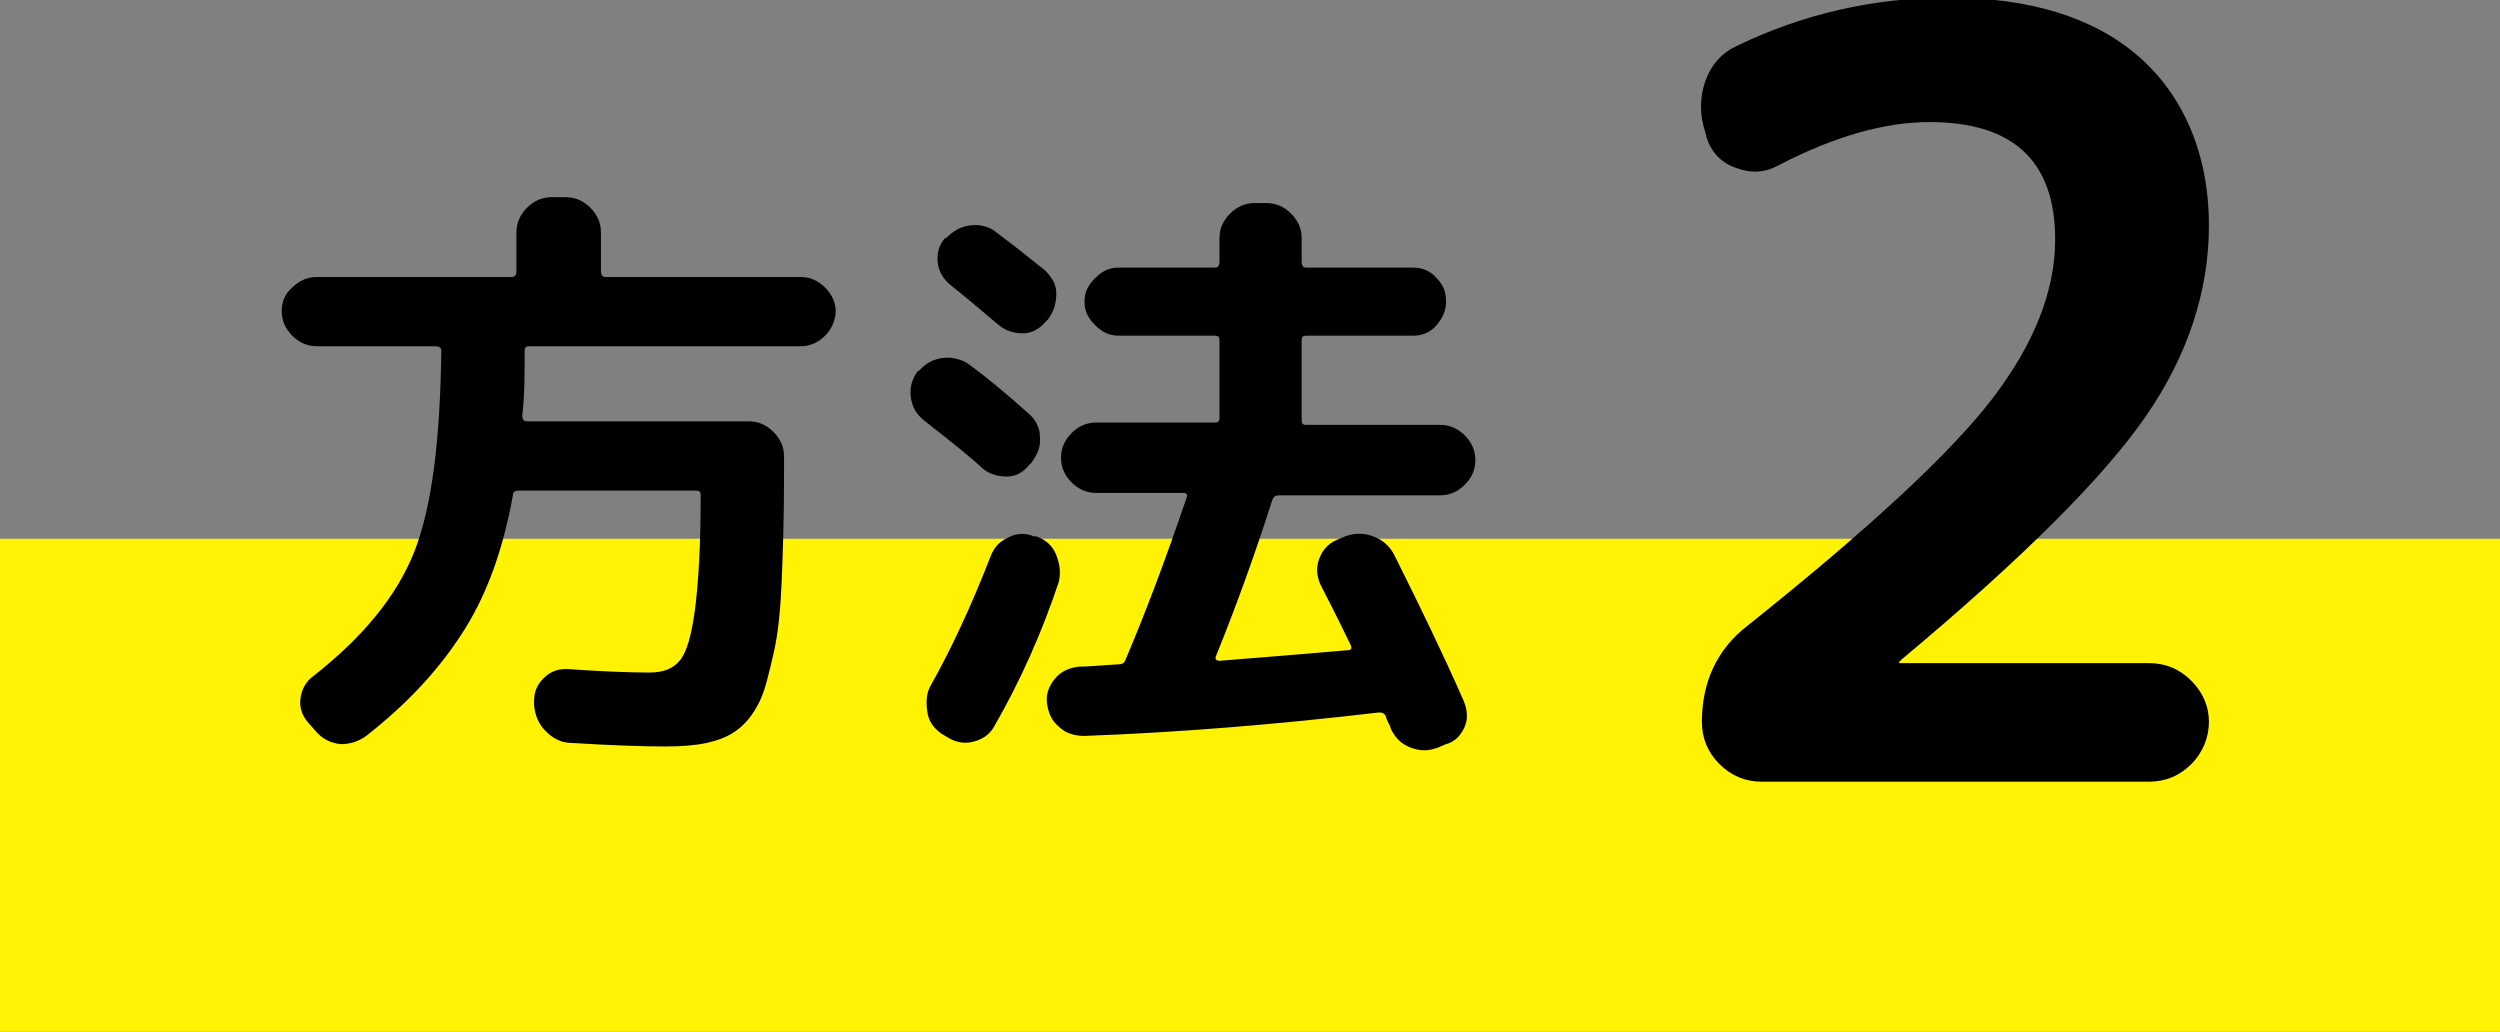 <?xml version="1.0" encoding="utf-8"?>
<!-- Generator: Adobe Illustrator 27.8.1, SVG Export Plug-In . SVG Version: 6.00 Build 0)  -->
<svg version="1.1" id="_レイヤー_2" xmlns="http://www.w3.org/2000/svg" xmlns:xlink="http://www.w3.org/1999/xlink" x="0px"
	 y="0px" viewBox="0 0 213 87.9" style="enable-background:new 0 0 213 87.9;" xml:space="preserve">
<rect x="0" y="0" width="213" height="87.9" fill="#808080" stroke="none"/>
<style type="text/css">
	.st0{fill:#FFF203;}
</style>
<g id="_レイヤー_1-2">
	<g>
		<rect y="45.9" class="st0" width="213" height="42"/>
		<g>
			<path d="M27,29.5c-0.8,0-1.5-0.3-2.1-0.9S24,27.3,24,26.5s0.3-1.5,0.9-2c0.6-0.6,1.3-0.9,2.1-0.9h16.6c0.3,0,0.4-0.2,0.4-0.5
				v-3.3c0-0.8,0.3-1.5,0.9-2.1s1.3-0.9,2.1-0.9h1.2c0.8,0,1.5,0.3,2.1,0.9s0.9,1.3,0.9,2.1v3.3c0,0.3,0.1,0.5,0.4,0.5h16.6
				c0.8,0,1.5,0.3,2.1,0.9s0.9,1.3,0.9,2s-0.3,1.5-0.9,2.1s-1.3,0.9-2.1,0.9H45.1c-0.3,0-0.4,0.1-0.4,0.4c0,2,0,3.8-0.2,5.5
				c0,0.3,0.1,0.5,0.4,0.5h18.9c0.8,0,1.5,0.3,2.1,0.9s0.9,1.3,0.9,2.1v1.7c0,3.5-0.1,6.5-0.2,8.9c-0.1,2.4-0.3,4.5-0.7,6.2
				s-0.7,3.1-1.2,4.1s-1.1,1.8-1.9,2.4c-0.8,0.6-1.7,0.9-2.6,1.1c-0.9,0.2-2.1,0.3-3.5,0.3c-2,0-4.7-0.1-8-0.3c-0.9,0-1.6-0.4-2.2-1
				c-0.6-0.6-0.9-1.3-1-2.2v-0.3c0-0.8,0.2-1.4,0.8-2s1.2-0.8,2-0.8c2.8,0.2,5.2,0.3,7,0.3c1.2,0,2-0.3,2.6-1s1-2.1,1.3-4.3
				s0.5-5.5,0.5-9.8c0-0.3-0.1-0.4-0.4-0.4H44.2c-0.3,0-0.5,0.1-0.5,0.4c-0.8,4.4-2.1,8.2-4.1,11.4s-4.7,6.2-8.4,9.1
				c-0.7,0.5-1.4,0.7-2.2,0.7c-0.8-0.1-1.5-0.4-2.1-1.1l-0.7-0.8c-0.5-0.6-0.7-1.3-0.6-2s0.4-1.4,1.1-1.9c4.2-3.3,7.1-6.8,8.6-10.6
				c1.5-3.8,2.2-9.5,2.3-17.1c0-0.3-0.2-0.4-0.5-0.4H27L27,29.5z"/>
			<path d="M78.7,35.8c-0.6-0.5-1-1.1-1.1-2c-0.1-0.8,0.1-1.5,0.6-2.2h0.1c0.5-0.6,1.2-1,2-1.1s1.6,0.1,2.2,0.5
				c1.5,1.1,3.2,2.5,5.1,4.2c0.6,0.5,1,1.2,1,2c0.1,0.8-0.2,1.5-0.7,2.2l-0.2,0.2c-0.5,0.6-1.1,1-1.9,1s-1.5-0.2-2.1-0.7
				C83.1,39.3,81.4,37.9,78.7,35.8z M88.1,45.7h0.2c0.8,0.3,1.4,0.8,1.7,1.6c0.3,0.8,0.4,1.5,0.2,2.3c-1.4,4.2-3.2,8.3-5.5,12.3
				c-0.4,0.7-1,1.1-1.8,1.3s-1.6,0-2.2-0.4l-0.5-0.3c-0.7-0.5-1.1-1.1-1.2-1.9s-0.1-1.5,0.3-2.2c1.8-3.2,3.5-6.9,5.1-11
				c0.3-0.8,0.8-1.3,1.5-1.6C86.6,45.4,87.4,45.4,88.1,45.7L88.1,45.7z M81,24.3c-0.6-0.5-1-1.1-1.1-1.9s0.1-1.5,0.6-2.1h0.1
				c0.6-0.6,1.2-1,2.1-1.1c0.8-0.1,1.6,0.1,2.2,0.6c2,1.5,3.3,2.6,4.1,3.2c0.6,0.6,1,1.2,1,2s-0.2,1.5-0.7,2.2l-0.2,0.2
				c-0.5,0.6-1.2,1-1.9,1c-0.8,0-1.5-0.2-2.1-0.7C83.2,26.1,81.9,25,81,24.3L81,24.3z M122.7,36.2c0.8,0,1.5,0.3,2.1,0.9
				c0.6,0.6,0.9,1.3,0.9,2.1s-0.3,1.5-0.9,2.1s-1.3,0.9-2.1,0.9H109c-0.3,0-0.5,0.1-0.6,0.4c-1.5,4.7-3.1,9.1-4.8,13.3
				c-0.1,0.2,0,0.4,0.3,0.4c3.8-0.3,7.4-0.6,10.9-0.9c0.3,0,0.4-0.1,0.3-0.4c-0.3-0.6-1.1-2.3-2.6-5.2c-0.3-0.7-0.4-1.4-0.1-2.2
				s0.8-1.3,1.5-1.6l0.7-0.3c0.8-0.3,1.6-0.3,2.4,0s1.4,0.8,1.8,1.6c2.1,4.2,4.1,8.3,5.9,12.4c0.3,0.7,0.4,1.5,0.1,2.2
				s-0.8,1.3-1.6,1.5l-0.7,0.3c-0.8,0.3-1.5,0.3-2.3,0s-1.3-0.8-1.7-1.6c0-0.1-0.1-0.3-0.2-0.5s-0.2-0.4-0.2-0.5
				c-0.1-0.3-0.3-0.4-0.6-0.4c-8.5,1-16.9,1.7-25.1,2c-0.8,0-1.6-0.2-2.2-0.8c-0.6-0.5-0.9-1.2-1-2s0.2-1.5,0.7-2.1s1.2-0.9,2-1
				c0.7,0,1.8-0.1,3.4-0.2c0.3,0,0.5-0.1,0.6-0.4c1.7-4,3.4-8.5,5.2-13.8c0.1-0.3,0-0.4-0.3-0.4h-7.4c-0.8,0-1.5-0.3-2.1-0.9
				c-0.6-0.6-0.9-1.3-0.9-2.1s0.3-1.5,0.9-2.1s1.3-0.9,2.1-0.9h10.1c0.3,0,0.4-0.1,0.4-0.4V29c0-0.3-0.1-0.4-0.4-0.4h-8.2
				c-0.8,0-1.4-0.3-2-0.9s-0.9-1.2-0.9-2s0.3-1.4,0.9-2s1.2-0.9,2-0.9h8.2c0.3,0,0.4-0.2,0.4-0.5v-2c0-0.8,0.3-1.5,0.9-2.1
				s1.3-0.9,2.1-0.9h1c0.8,0,1.5,0.3,2.1,0.9s0.9,1.3,0.9,2.1v2c0,0.3,0.1,0.5,0.4,0.5h9.1c0.8,0,1.5,0.3,2,0.9
				c0.6,0.6,0.8,1.2,0.8,2s-0.3,1.4-0.8,2s-1.2,0.9-2,0.9h-9.1c-0.3,0-0.4,0.1-0.4,0.4v6.8c0,0.3,0.1,0.4,0.4,0.4H122.7L122.7,36.2z
				"/>
			<path d="M188.2,19.2c0,5.6-1.8,11.1-5.4,16.3c-3.6,5.2-10.5,12.1-20.8,20.7l-0.2,0.2c0,0.1,0,0.1,0.1,0.1h21.2
				c1.4,0,2.6,0.5,3.6,1.5s1.5,2.2,1.5,3.5s-0.5,2.6-1.5,3.6s-2.2,1.5-3.6,1.5h-33c-1.4,0-2.6-0.5-3.6-1.5s-1.5-2.2-1.5-3.6
				c0-3.4,1.3-6.2,3.9-8.2c10.4-8.3,17.3-14.7,20.9-19.4c3.5-4.6,5.3-9.1,5.3-13.5c0-6.7-3.6-10-10.7-10c-3.8,0-8.1,1.2-12.9,3.7
				c-1.1,0.6-2.3,0.7-3.6,0.2c-1.2-0.4-2.1-1.3-2.5-2.6l-0.1-0.4c-0.5-1.5-0.5-3,0-4.4s1.4-2.4,2.7-3c5.6-2.7,11.6-4.1,18-4.1
				c7,0,12.4,1.7,16.2,5S188.2,13.1,188.2,19.2L188.2,19.2z"/>
		</g>
	</g>
</g>
</svg>
